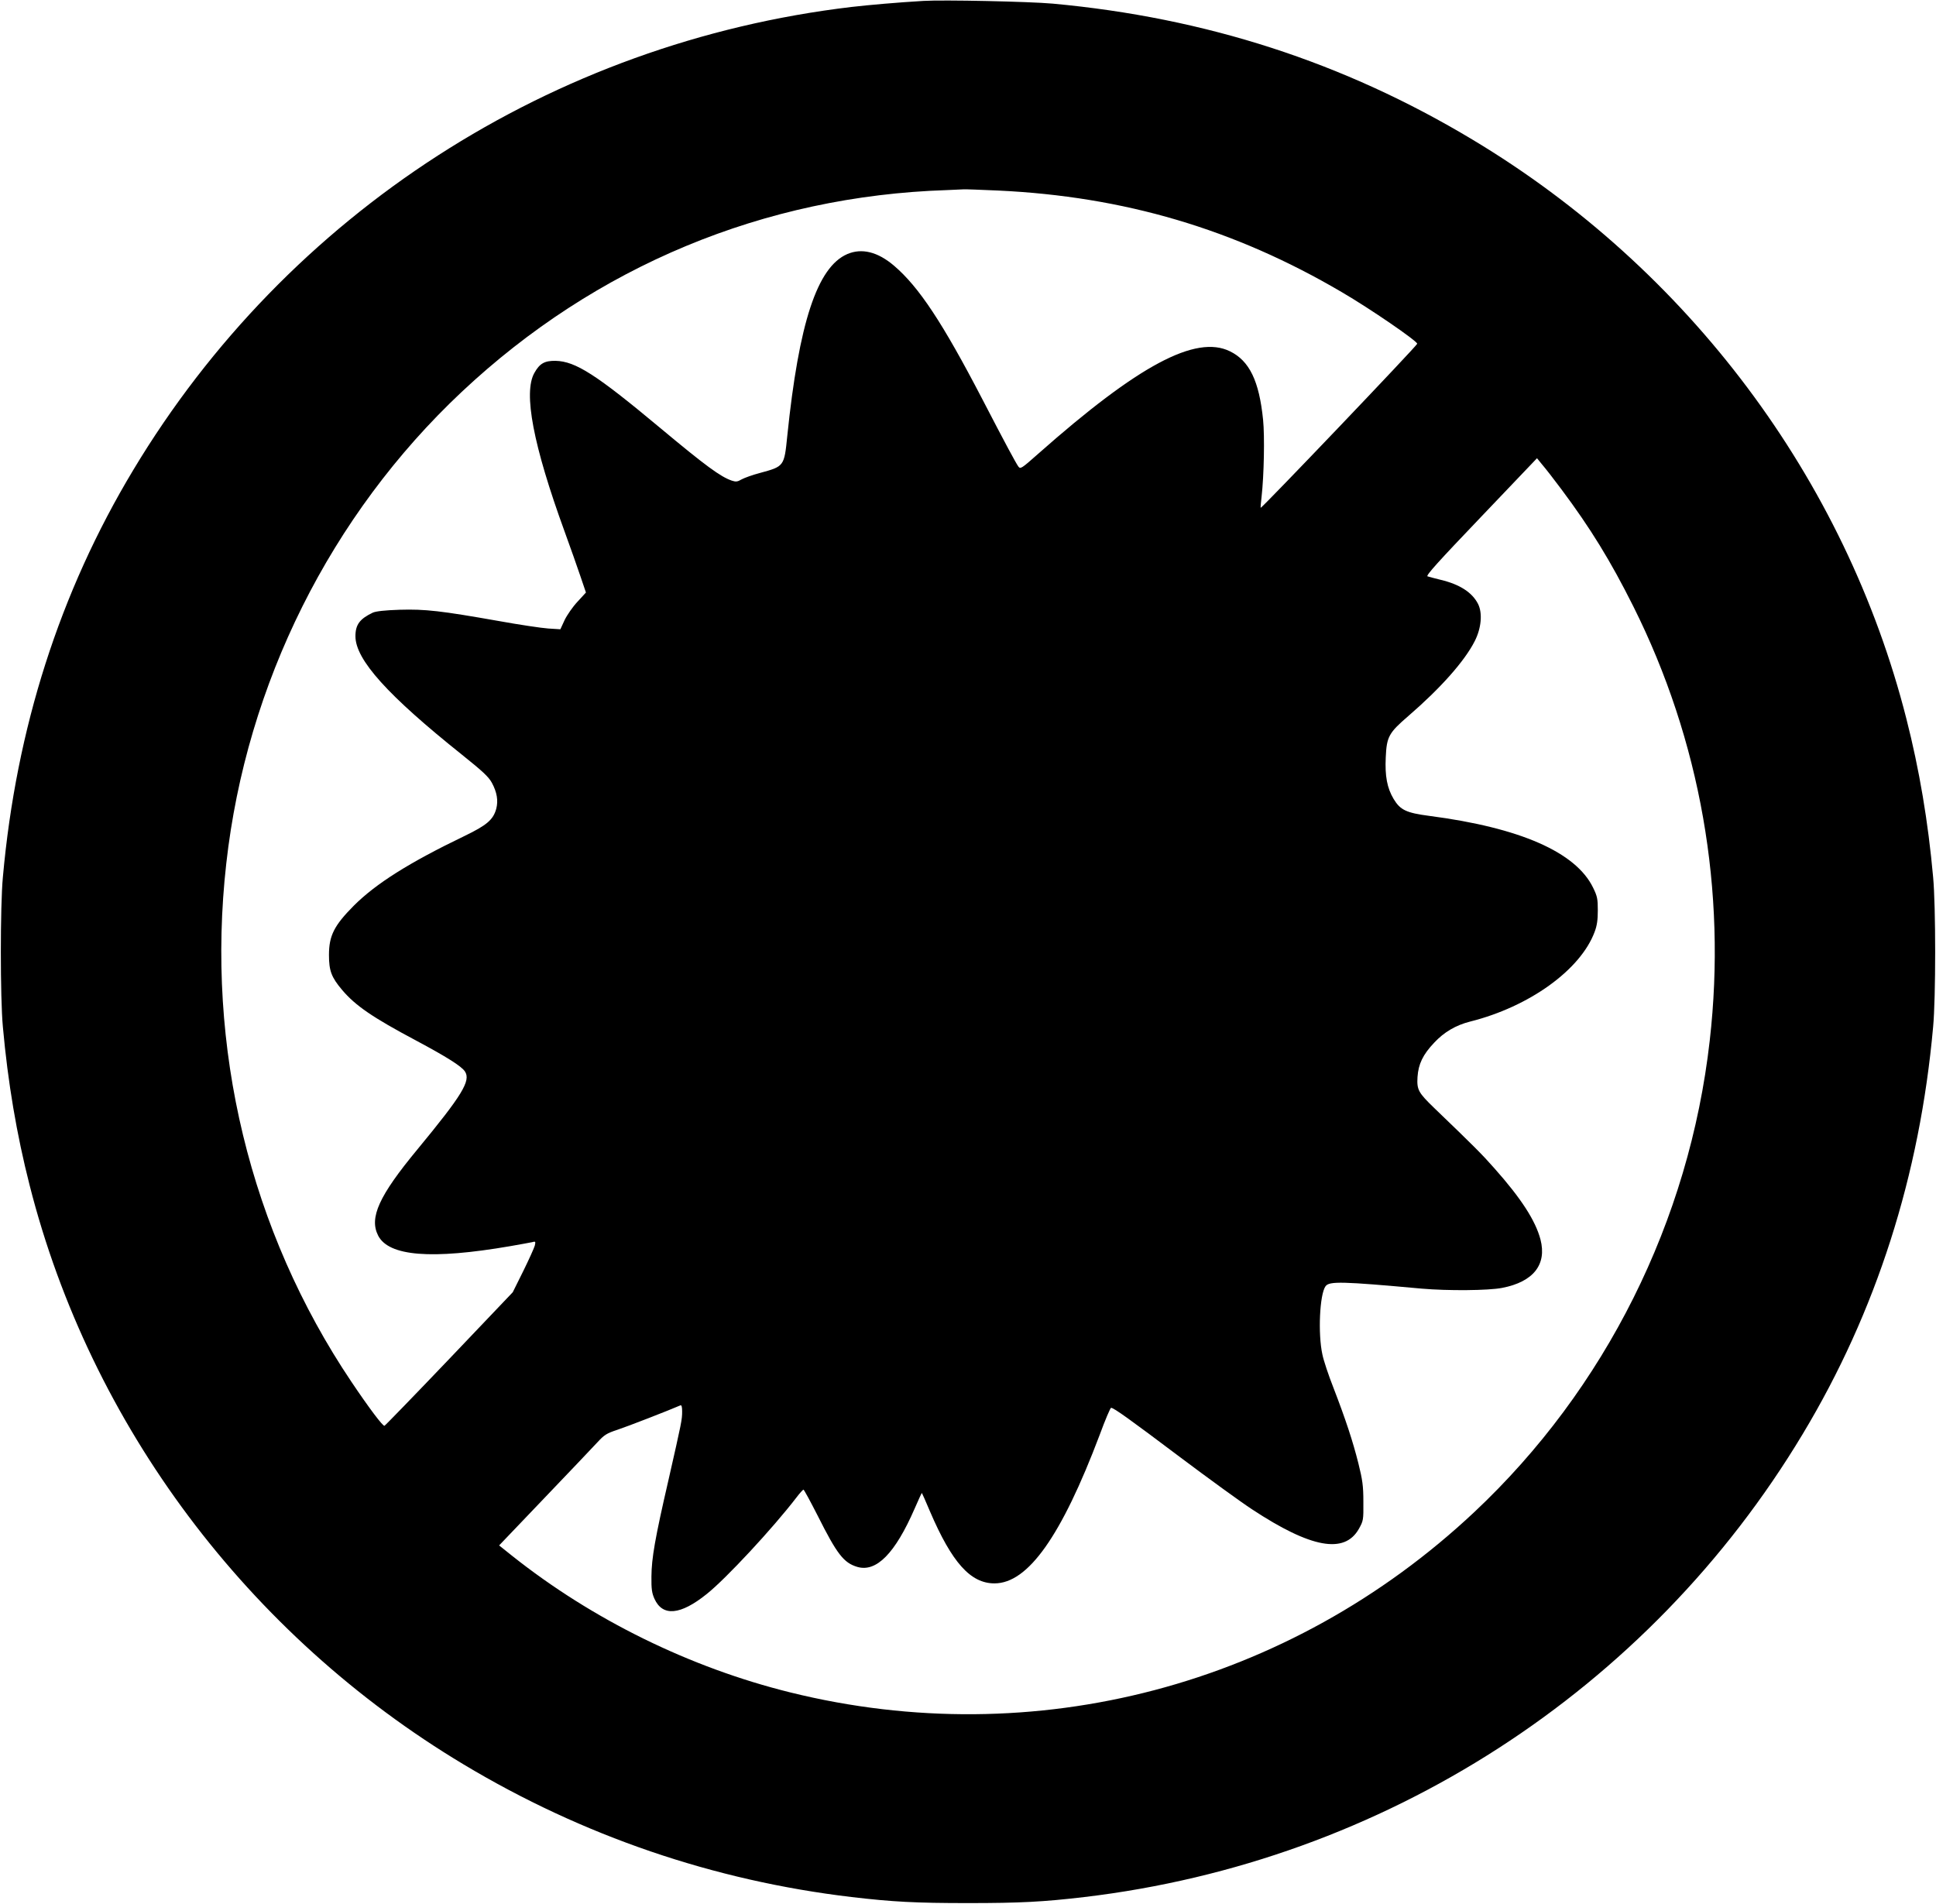 <?xml version="1.0" standalone="no"?>
<!DOCTYPE svg PUBLIC "-//W3C//DTD SVG 20010904//EN"
 "http://www.w3.org/TR/2001/REC-SVG-20010904/DTD/svg10.dtd">
<svg version="1.0" xmlns="http://www.w3.org/2000/svg"
 width="1280pt" height="1259pt" viewBox="0 0 1280 1259"
 preserveAspectRatio="xMidYMid meet">
<g transform="translate(0,1259) scale(0.1,-0.1)"
fill="#000000" stroke="none">
<path d="M6105 12584 c-170 -10 -363 -27 -475 -40 -1980 -235 -3730 -1364
-4749 -3062 -486 -808 -774 -1709 -862 -2692 -18 -191 -18 -799 0 -990 33
-367 91 -711 177 -1048 403 -1586 1443 -2974 2869 -3829 788 -473 1655 -769
2565 -877 272 -32 425 -40 770 -40 345 0 498 8 770 40 1979 235 3730 1364
4749 3062 486 808 774 1709 862 2692 18 191 18 799 0 990 -33 367 -91 711
-177 1048 -403 1586 -1443 2974 -2869 3829 -851 511 -1763 806 -2775 899 -155
14 -723 26 -855 18z m495 -1254 c831 -39 1560 -254 2270 -671 187 -109 499
-323 500 -342 0 -12 -1030 -1091 -1035 -1085 -1 2 1 35 6 73 16 142 21 400 10
509 -26 257 -90 390 -219 453 -226 111 -606 -92 -1266 -676 -113 -100 -119
-104 -133 -86 -18 26 -81 142 -238 445 -264 508 -420 743 -584 883 -108 92
-213 118 -309 77 -199 -86 -320 -454 -397 -1204 -20 -200 -21 -200 -179 -243
-50 -13 -105 -33 -123 -43 -27 -16 -38 -17 -65 -8 -75 26 -172 97 -474 349
-423 353 -559 440 -691 443 -72 1 -105 -17 -140 -80 -74 -131 -8 -478 200
-1049 38 -104 85 -238 105 -297 l36 -106 -56 -61 c-31 -33 -69 -88 -85 -121
l-28 -61 -80 5 c-44 3 -192 25 -330 50 -380 67 -483 79 -653 74 -97 -3 -157
-10 -177 -19 -86 -41 -115 -79 -115 -156 0 -155 213 -391 705 -784 136 -109
175 -145 197 -185 34 -63 43 -118 29 -172 -20 -72 -61 -108 -210 -180 -366
-176 -586 -315 -732 -461 -130 -131 -164 -198 -164 -326 0 -104 16 -147 87
-231 88 -104 202 -182 488 -334 202 -108 301 -170 324 -205 40 -61 -17 -155
-314 -515 -255 -308 -320 -452 -260 -570 70 -137 351 -160 874 -70 64 11 128
23 143 26 24 7 25 5 19 -22 -4 -15 -38 -91 -76 -168 l-70 -141 -419 -440
c-231 -242 -424 -441 -429 -443 -11 -3 -99 113 -218 290 -672 1000 -965 2212
-828 3428 133 1189 690 2304 1557 3119 886 832 2000 1295 3207 1334 47 2 96 4
110 5 14 1 117 -3 230 -8z m3723 -1975 c192 -257 325 -473 476 -775 443 -886
618 -1881 505 -2871 -135 -1192 -690 -2304 -1557 -3118 -1224 -1149 -2906
-1592 -4522 -1192 -663 164 -1308 481 -1840 904 l-85 68 298 312 c165 172 322
338 351 369 46 50 61 60 134 84 64 21 342 129 415 161 8 4 12 -8 12 -40 0 -55
-3 -69 -90 -452 -90 -390 -112 -518 -113 -640 -1 -82 3 -109 20 -147 54 -119
172 -108 346 32 127 101 437 435 592 637 22 29 43 52 47 53 4 0 46 -78 94
-172 128 -255 172 -312 262 -339 126 -37 250 89 379 385 25 58 47 105 48 104
2 -2 26 -57 54 -123 145 -338 268 -475 426 -475 222 0 443 313 696 983 36 98
70 178 75 178 19 -1 121 -74 453 -324 189 -142 405 -299 480 -348 389 -256
610 -296 705 -129 30 54 31 58 30 180 0 106 -6 145 -33 254 -37 147 -83 287
-165 500 -32 81 -65 180 -73 220 -30 137 -18 398 21 451 25 34 109 32 636 -16
173 -15 441 -13 532 5 206 40 296 154 253 320 -33 125 -128 272 -305 471 -81
92 -137 148 -394 395 -110 106 -119 124 -114 209 6 85 35 147 110 226 65 70
143 116 238 140 391 98 730 342 823 593 16 42 21 80 21 142 0 75 -3 93 -31
150 -114 235 -483 397 -1083 475 -153 20 -192 39 -236 112 -43 72 -58 151 -52
275 6 137 20 162 150 274 213 184 371 362 438 494 44 86 53 186 22 247 -39 76
-121 129 -247 159 -38 9 -77 20 -87 23 -12 5 72 98 354 393 l370 388 35 -43
c20 -23 77 -96 126 -162z"/>
</g>
</svg>
